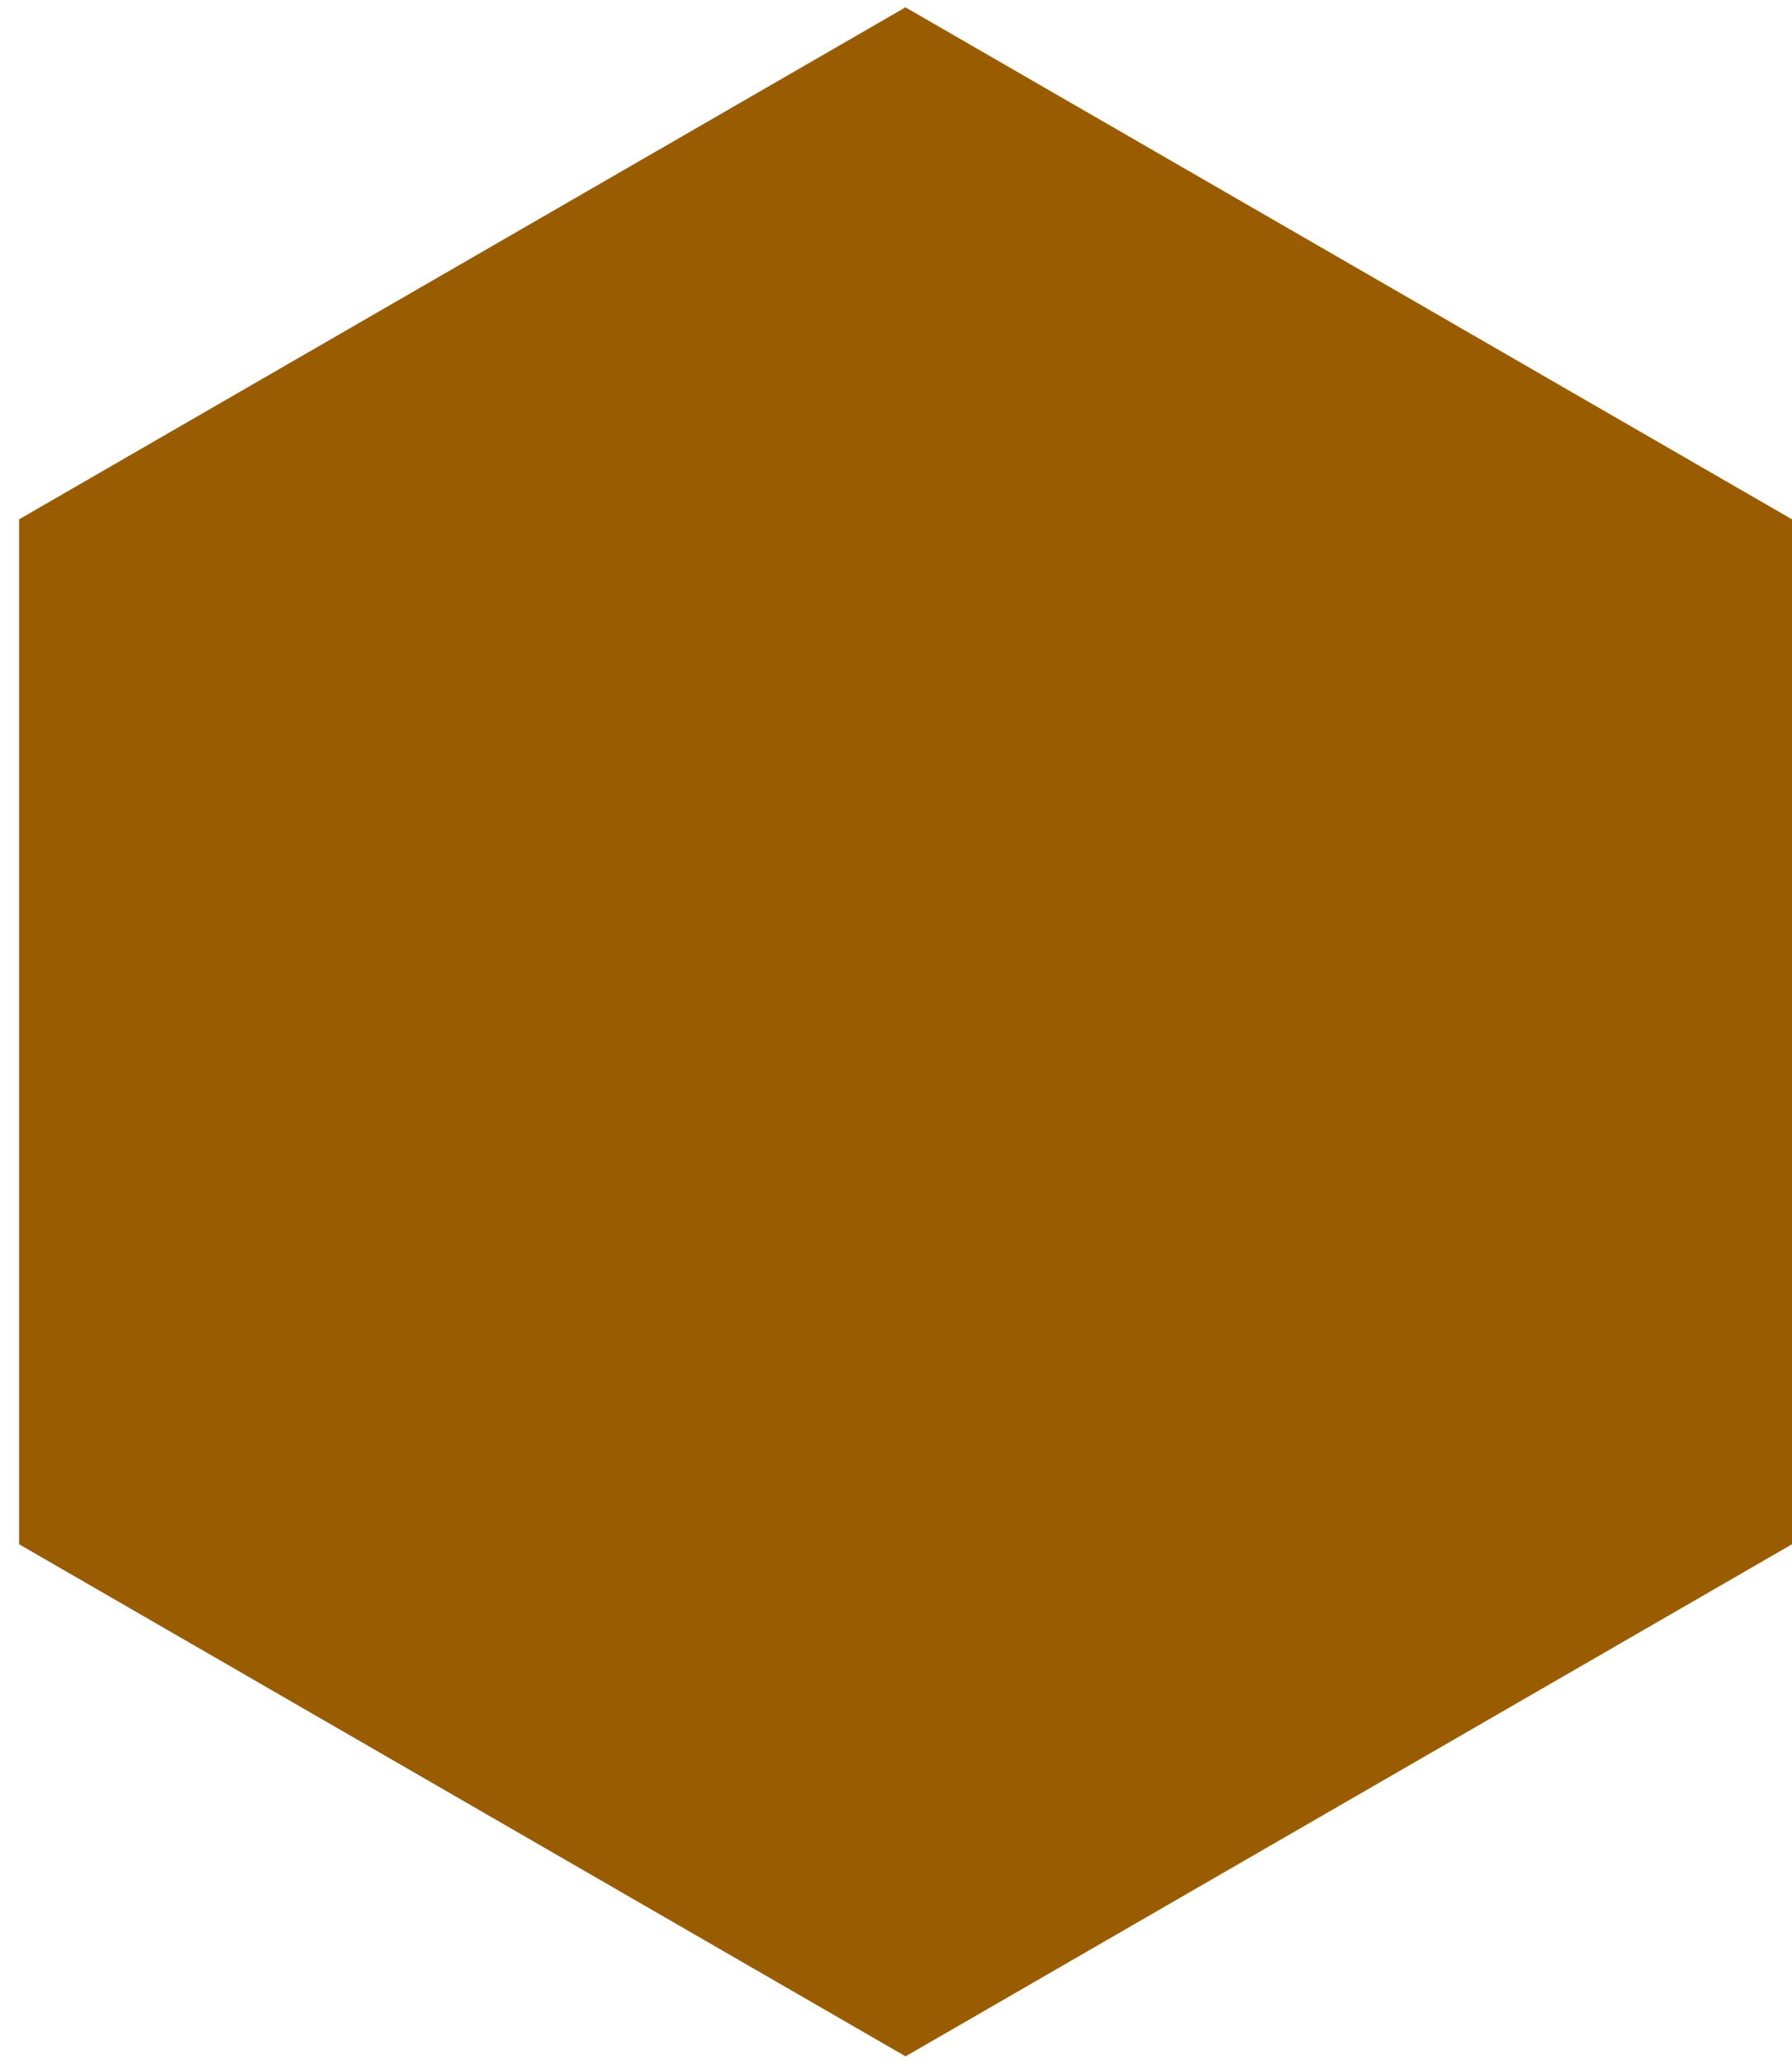 <?xml version="1.0" encoding="UTF-8"?> <svg xmlns="http://www.w3.org/2000/svg" width="79" height="91" viewBox="0 0 79 91" fill="none"> <path d="M0.841 22.888V68.058L39.921 90.627L79 68.058V22.888L39.917 0.323L0.841 22.888Z" fill="#9A5C00"></path> </svg> 